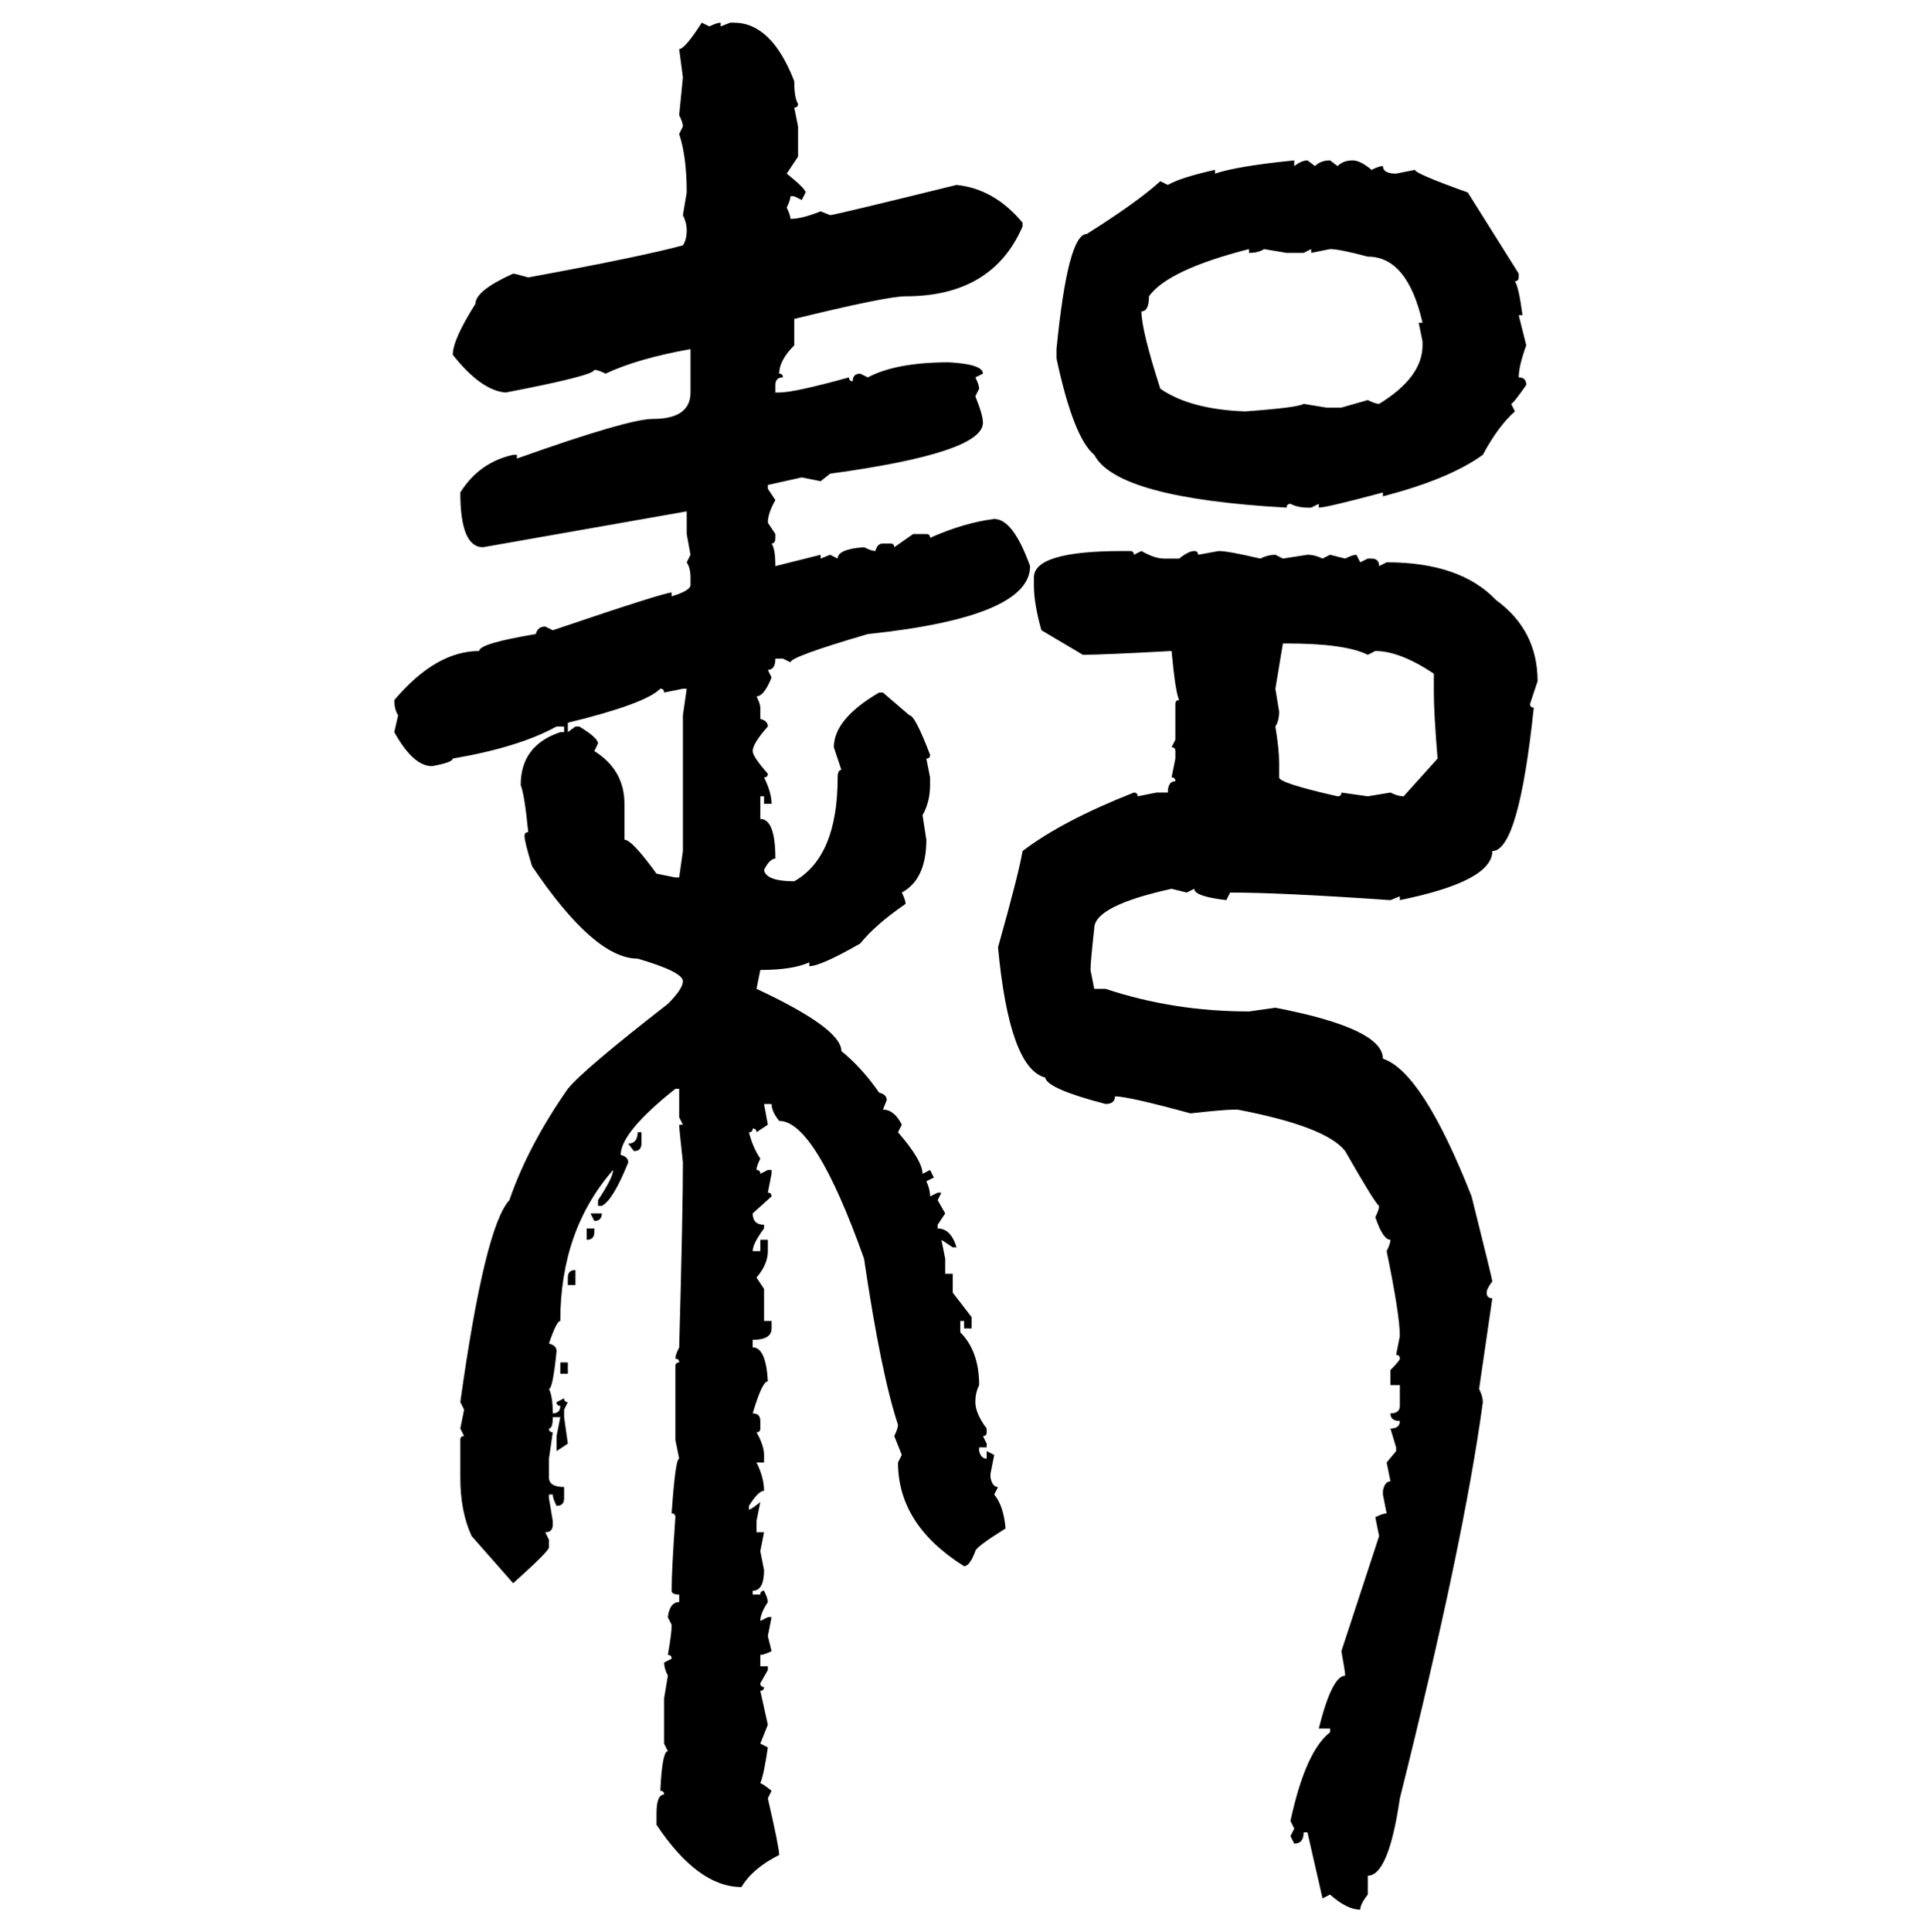 <svg xmlns="http://www.w3.org/2000/svg" xmlns:xlink="http://www.w3.org/1999/xlink" width="299.707" height="300"><path d="M108.98 3.52L108.98 3.52L110.16 4.10Q111.33 3.52 111.91 3.52L111.91 3.52L111.91 4.10L113.38 3.52L113.96 3.52Q119.82 3.52 123.34 12.60L123.34 12.60Q123.34 15.23 123.93 16.11L123.93 16.11Q123.93 16.70 123.34 16.70L123.34 16.70L123.93 19.63L123.93 24.32L122.17 26.95Q125.10 29.30 125.10 29.88L125.10 29.88L124.51 31.05L123.34 30.47L122.75 30.47Q122.75 31.05 122.17 32.23L122.17 32.23Q122.75 33.40 122.75 33.98L122.75 33.98Q124.51 33.98 127.44 32.81L127.44 32.81L128.91 33.40Q129.49 33.40 148.54 28.71L148.54 28.71Q154.39 29.30 158.79 34.57L158.79 34.57L158.79 35.16Q154.10 46.00 140.63 46.00L140.63 46.00Q137.70 46.00 123.34 49.51L123.34 49.51L123.34 53.61Q121.00 55.96 121.00 58.01L121.00 58.01Q121.58 58.01 121.58 58.59L121.58 58.59Q120.41 58.59 120.41 59.77L120.41 59.77L120.41 60.94L121.00 60.94Q123.34 60.94 131.84 58.59L131.84 58.59Q131.84 59.18 132.42 59.18L132.42 59.18Q132.42 58.01 133.59 58.01L133.59 58.01L134.77 58.59Q139.16 56.25 147.36 56.25L147.36 56.25Q152.64 56.54 152.64 58.01L152.64 58.01L151.46 58.59Q152.05 59.77 152.05 60.35L152.05 60.35L151.46 61.52Q152.64 64.45 152.64 65.63L152.64 65.63Q152.64 70.31 128.91 73.54L128.91 73.54L127.44 74.71L124.51 74.12L119.24 75.29L119.24 75.88L120.41 77.64Q119.24 79.69 119.24 81.15L119.24 81.15L120.41 82.91L120.41 83.50Q120.41 84.38 119.82 84.38L119.82 84.38Q120.41 85.25 120.41 87.89L120.41 87.89L127.44 86.13L127.44 86.72L128.91 86.13L130.08 86.72Q130.08 85.25 134.18 84.96L134.18 84.96Q135.35 85.55 135.94 85.55L135.94 85.55Q136.23 84.38 137.11 84.38L137.11 84.38L138.28 84.38Q138.87 84.38 138.87 84.96L138.87 84.96L141.80 82.91L143.85 82.91Q144.43 82.91 144.43 83.50L144.43 83.50Q149.71 81.15 154.39 80.57L154.39 80.57Q157.32 80.57 159.96 87.89L159.96 87.89Q159.96 95.80 134.77 98.44L134.77 98.44Q122.75 101.95 122.75 102.83L122.75 102.83L121.58 102.25L120.41 102.25Q120.41 104.00 119.24 104.00L119.24 104.00L119.82 105.18Q118.65 108.11 117.48 108.11L117.48 108.11Q118.07 109.28 118.07 109.86L118.07 109.86L118.07 111.62Q119.24 111.91 119.24 112.79L119.24 112.79Q116.89 115.43 116.89 116.60L116.89 116.60Q116.89 117.48 119.24 120.12L119.24 120.12Q119.24 120.70 118.65 120.70L118.65 120.70Q119.82 123.05 119.82 124.80L119.82 124.80L118.65 124.80L118.65 123.63L118.07 123.63L118.07 127.15Q120.41 127.15 120.41 133.30L120.41 133.30Q119.53 133.30 118.65 135.06L118.65 135.06Q118.95 136.82 123.34 136.82L123.34 136.82Q130.08 133.01 130.08 120.70L130.08 120.70Q130.08 119.53 130.66 119.53L130.66 119.53L129.49 116.02Q129.49 111.62 136.52 107.52L136.52 107.52L137.11 107.52L141.21 111.04Q142.09 111.04 144.43 117.19L144.43 117.19Q144.43 117.77 143.85 117.77L143.85 117.77L144.43 120.70L144.43 121.88Q144.43 124.51 143.26 126.56L143.26 126.56L143.85 130.37Q143.85 136.52 140.04 138.57L140.04 138.57Q140.63 139.75 140.63 140.33L140.63 140.33Q135.94 143.55 133.59 146.48L133.59 146.48Q127.44 150 125.68 150L125.68 150L125.68 149.41Q123.05 150.59 118.07 150.59L118.07 150.59L117.48 153.52Q130.66 159.67 130.66 163.18L130.66 163.18Q133.89 165.82 136.52 169.63L136.52 169.63Q137.70 169.92 137.70 170.80L137.70 170.80L137.11 172.27Q138.87 172.27 140.04 174.61L140.04 174.61L139.45 175.78Q143.26 180.18 143.26 182.23L143.26 182.23L144.43 181.64L145.02 182.81L143.85 183.40Q144.43 184.57 144.43 185.74L144.43 185.74L145.61 185.16L146.19 185.16L145.61 186.33L146.78 188.38L145.61 190.14L145.61 190.72Q147.66 190.72 148.54 193.65L148.54 193.65L147.95 193.65L146.19 192.48L146.78 195.41L146.78 197.75L147.95 197.75L147.95 200.68L150.88 204.49L150.88 206.25L149.71 206.25L149.71 205.08L149.12 205.08L149.12 206.84Q152.05 209.77 152.05 215.04L152.05 215.04Q151.46 216.21 151.46 217.68L151.46 217.68Q151.46 219.43 153.22 221.78L153.22 221.78L153.22 222.36Q153.22 222.95 152.64 222.95L152.64 222.95L153.22 224.12L153.22 224.71L152.05 224.71L152.05 225.29Q152.34 226.46 153.22 226.46L153.22 226.46L153.22 225.29L154.39 225.88L153.81 228.81L153.81 229.39Q154.10 230.86 154.98 230.86L154.98 230.86L154.39 232.03Q155.86 233.79 156.15 237.30L156.15 237.30Q151.46 240.23 151.46 240.82L151.46 240.82Q150.59 243.16 149.71 243.16L149.71 243.16Q139.45 236.72 139.45 227.05L139.45 227.05L140.04 225.88L138.87 222.95Q139.45 221.78 139.45 221.19L139.45 221.19Q136.82 213.28 134.18 195.41L134.18 195.41Q126.56 174.02 121.00 174.02L121.00 174.02Q119.82 172.56 119.82 171.39L119.82 171.39L118.65 171.39L119.24 174.61L117.48 175.78Q117.48 175.20 116.89 175.20L116.89 175.20Q116.89 175.78 116.31 175.78L116.31 175.78Q116.89 178.13 118.07 179.88L118.07 179.88Q117.48 181.05 117.48 181.64L117.48 181.64Q118.07 181.64 118.07 182.23L118.07 182.23L119.24 181.64L119.82 181.64L119.82 182.23L119.24 185.16Q119.82 185.16 119.82 185.74L119.82 185.74L116.89 188.38Q116.89 190.14 118.65 190.14L118.65 190.14L118.65 190.72Q116.89 193.07 116.89 194.24L116.89 194.24L118.07 194.24L118.07 192.48L119.24 192.48L119.24 194.24Q119.24 196.29 117.48 198.34L117.48 198.34L118.65 200.10L118.65 205.08L119.82 205.08L119.82 206.25Q119.82 208.01 116.89 208.01L116.89 208.01L116.89 209.18Q118.95 209.18 119.24 214.45L119.24 214.45Q118.36 214.45 116.89 219.43L116.89 219.43Q118.07 219.43 118.07 220.61L118.07 220.61L118.07 221.78Q118.07 222.36 117.48 222.36L117.48 222.36Q118.65 224.41 118.65 225.88L118.65 225.88L118.65 227.05L117.48 227.05Q118.65 229.39 118.65 231.45L118.65 231.45Q117.77 231.45 116.31 233.79L116.31 233.79L116.31 234.38Q116.60 234.38 118.07 233.20L118.07 233.20L117.48 236.13L117.48 237.89L118.65 237.89L118.07 240.82L118.65 243.75Q118.65 246.97 116.89 246.97L116.89 246.97L116.89 247.56L118.07 247.56Q118.07 246.97 118.65 246.97L118.65 246.97Q119.24 248.14 119.24 248.73L119.24 248.73Q118.07 250.49 118.07 251.66L118.07 251.66L119.24 251.07L119.82 251.07L119.24 254.00L119.82 256.35Q118.65 256.93 118.07 256.93L118.07 256.93L118.07 258.69L119.24 258.69L119.24 259.28L118.07 261.33Q118.07 261.91 118.65 261.91L118.65 261.91Q118.65 262.50 118.07 262.50L118.07 262.50L119.24 267.77L118.07 270.70L119.24 271.29Q118.65 275.39 118.07 276.86L118.07 276.86Q118.36 276.86 119.82 278.03L119.82 278.03L119.24 279.20Q121.00 286.82 121.00 287.99L121.00 287.99Q116.89 290.04 115.14 292.97L115.14 292.97Q108.40 292.97 101.95 283.30L101.95 283.30L101.95 281.54Q101.95 278.61 103.13 278.61L103.13 278.61Q103.13 278.03 102.54 278.03L102.54 278.03Q102.83 271.88 103.71 271.88L103.71 271.88L103.13 270.70L103.13 263.67L103.71 260.16Q103.13 258.98 103.13 258.11L103.13 258.11L104.30 257.52Q104.30 256.93 103.71 256.93L103.71 256.93Q104.30 253.71 104.30 252.25L104.30 252.25L103.71 251.07Q104.00 248.73 105.47 248.73L105.47 248.73L105.47 247.56Q104.30 247.56 104.30 246.97L104.30 246.97Q104.30 243.75 104.88 235.55L104.88 235.55Q104.88 234.96 104.30 234.96L104.30 234.96Q104.88 226.46 105.47 226.46L105.47 226.46L104.88 223.54L104.88 212.11Q104.88 211.52 105.47 211.52L105.47 211.52Q105.47 210.94 104.88 210.94L104.88 210.94Q104.88 210.35 105.47 209.18L105.47 209.18Q106.05 188.09 106.05 180.47L106.05 180.47Q105.47 175.20 105.47 174.61L105.47 174.61L106.05 174.61L105.47 173.44L105.47 169.04L104.88 169.04Q96.39 175.78 96.39 179.30L96.39 179.30Q97.56 179.59 97.56 180.47L97.56 180.47Q95.21 186.33 93.46 187.21L93.46 187.21L92.87 187.21L92.87 186.33Q95.21 182.81 95.21 181.64L95.21 181.64Q87.01 191.02 87.01 205.08L87.01 205.08Q86.43 205.08 85.25 208.59L85.25 208.59Q86.43 208.89 86.43 209.77L86.43 209.77Q85.84 215.63 85.25 215.63L85.25 215.63Q85.84 216.80 85.84 219.43L85.84 219.43Q87.01 219.43 87.01 218.26L87.01 218.26Q86.43 218.26 86.43 217.68L86.43 217.68L87.60 217.09Q87.60 217.68 88.18 217.68L88.18 217.68L87.60 218.85L87.60 220.02L88.18 224.12L86.43 225.29L86.43 222.95L87.01 220.02L85.84 220.02Q85.84 221.78 85.25 221.78L85.25 221.78Q85.25 222.36 85.84 222.36L85.84 222.36L85.25 226.46L85.25 229.39Q85.25 230.86 87.60 230.86L87.60 230.86L87.60 232.62Q87.60 233.79 86.43 233.79L86.43 233.79Q85.84 232.62 85.84 232.03L85.84 232.03L85.25 232.03L85.25 232.62L85.84 236.13L85.84 236.72Q85.84 237.89 84.67 237.89L84.67 237.89L85.25 239.06L85.25 240.23Q85.25 240.82 79.69 245.80L79.69 245.80L73.24 238.48Q71.48 234.67 71.48 229.39L71.48 229.39L71.48 223.54Q71.48 222.95 72.07 222.95L72.07 222.95L71.48 221.78L72.07 218.85L71.48 217.68Q75.29 190.43 79.10 186.33L79.10 186.33Q82.03 177.83 88.18 169.04L88.18 169.04Q90.53 166.11 103.71 155.86L103.71 155.86Q106.05 153.52 106.05 152.34L106.05 152.34Q106.05 150.88 99.02 148.83L99.02 148.83Q92.29 148.83 82.62 134.47L82.62 134.47Q81.45 130.66 81.45 129.79L81.45 129.79Q81.45 129.20 82.03 129.20L82.03 129.20Q81.45 123.34 80.86 121.88L80.86 121.88Q80.86 115.72 87.01 113.67L87.01 113.67L87.60 113.67L87.60 112.79L86.43 112.79Q80.57 116.02 70.31 117.77L70.31 117.77Q70.31 118.36 67.09 118.95L67.09 118.95Q64.16 118.95 61.23 113.67L61.23 113.67L61.82 111.04Q61.23 110.16 61.23 108.69L61.23 108.69Q67.68 101.07 74.41 101.07L74.41 101.07Q74.41 99.90 83.20 98.44L83.20 98.44Q83.50 97.27 84.67 97.27L84.67 97.27L85.84 97.85Q103.13 91.99 104.30 91.99L104.30 91.99L104.30 92.58Q107.23 91.70 107.23 90.82L107.23 90.82L107.23 89.65Q107.23 88.18 106.64 87.30L106.64 87.30L107.23 86.13L106.64 82.91L106.64 79.39L75 84.96Q71.48 84.96 71.48 76.46L71.48 76.46Q74.41 71.78 79.69 70.61L79.69 70.61L80.27 70.61L80.27 71.19Q97.56 65.04 101.37 65.04L101.37 65.04Q107.23 65.04 107.23 60.94L107.23 60.94L107.23 54.20Q99.02 55.66 94.04 58.01L94.04 58.01Q92.87 57.42 92.29 57.42L92.29 57.42Q92.29 58.30 78.52 60.94L78.52 60.94Q74.71 60.64 70.31 55.08L70.31 55.08Q70.31 52.73 73.83 47.17L73.83 47.17Q73.83 45.12 79.69 42.48L79.69 42.48Q79.98 42.48 82.03 43.07L82.03 43.07Q99.61 39.84 106.05 38.09L106.05 38.09Q106.64 37.21 106.64 35.74L106.64 35.74Q106.64 34.57 106.05 33.40L106.05 33.40L106.64 29.88Q106.64 24.32 105.47 20.80L105.47 20.80L106.05 19.63Q106.05 19.04 105.47 17.87L105.47 17.87L106.05 12.01L105.47 7.62Q106.35 7.62 108.98 3.52ZM200.98 24.90L200.98 24.90L200.98 25.78Q202.15 24.90 203.03 24.90L203.03 24.90L204.20 25.78Q205.08 24.90 206.54 24.90L206.54 24.90L207.71 25.78Q208.59 24.90 210.06 24.90L210.06 24.90Q211.23 24.90 212.99 26.37L212.99 26.37Q214.16 25.78 214.75 25.78L214.75 25.78Q214.75 26.95 216.80 26.95L216.80 26.95L219.73 26.37Q219.73 26.95 227.93 29.88L227.93 29.88L235.84 42.48L235.84 43.07Q235.84 43.65 235.25 43.65L235.25 43.65Q235.84 44.53 236.43 48.93L236.43 48.93L235.84 48.93L237.01 53.61Q235.84 56.84 235.84 58.59L235.84 58.59Q237.01 58.59 237.01 59.77L237.01 59.77Q234.96 62.70 234.67 62.70L234.67 62.70L235.25 63.87Q232.62 66.21 230.27 70.61L230.27 70.61Q225 74.41 214.75 77.05L214.75 77.05L214.75 76.46Q205.96 78.81 204.79 78.81L204.79 78.81L204.79 78.22L203.61 78.81L203.03 78.81Q201.56 78.81 200.39 78.22L200.39 78.22Q199.80 78.22 199.80 78.81L199.80 78.81Q173.44 77.34 169.92 70.61L169.92 70.61Q166.70 67.97 164.06 55.66L164.06 55.66L164.06 54.20Q165.82 36.33 168.75 36.33L168.75 36.33Q176.66 31.35 180.18 28.13L180.18 28.13L181.35 28.71Q183.40 27.54 188.67 26.37L188.67 26.37L188.67 26.95Q192.19 25.78 200.98 24.90ZM177.25 48.34L177.25 48.34Q177.25 51.27 180.18 60.35L180.18 60.35Q184.86 63.57 193.36 63.87L193.36 63.87Q201.56 63.28 202.44 62.70L202.44 62.70L205.96 63.28L208.30 63.28L212.40 62.11Q213.57 62.70 214.16 62.70L214.16 62.70Q220.90 58.59 220.90 53.61L220.90 53.61L220.90 53.03L220.31 50.10L220.90 50.10Q218.55 39.84 212.40 39.84L212.40 39.84Q208.01 38.67 206.54 38.67L206.54 38.67L203.61 39.26L203.61 38.67L202.44 39.26L199.80 39.26L196.29 38.67Q195.41 39.26 193.95 39.26L193.95 39.26L193.95 38.67Q181.35 41.89 178.42 46.00L178.42 46.00Q178.42 48.34 177.25 48.34ZM174.32 85.55L175.49 85.55Q176.07 85.55 176.07 86.13L176.07 86.13L177.25 85.55Q179.30 86.72 180.76 86.72L180.76 86.72L183.11 86.72Q184.57 85.55 185.45 85.55L185.45 85.55Q186.04 85.55 186.04 86.13L186.04 86.13L189.26 85.55Q190.72 85.55 195.70 86.72L195.70 86.72Q196.88 86.13 198.05 86.13L198.05 86.13L199.22 86.72L203.03 86.13Q204.20 86.13 205.37 86.72L205.37 86.72L206.54 86.13L208.89 86.72Q210.06 86.13 210.64 86.13L210.64 86.13L211.23 87.30L212.40 86.72L212.99 86.72Q214.16 86.72 214.16 87.89L214.16 87.89L215.33 87.30Q226.76 87.30 232.32 93.16L232.32 93.16Q238.77 97.85 238.77 105.76L238.77 105.76L237.60 109.28Q237.60 109.86 238.18 109.86L238.18 109.86Q235.84 132.13 231.74 132.13L231.74 132.13Q231.74 136.82 217.38 139.75L217.38 139.75L217.38 139.16L215.92 139.75Q198.93 138.57 191.02 138.57L191.02 138.57L190.43 139.75Q185.45 139.16 185.45 137.99L185.45 137.99L184.28 138.57L181.93 137.99Q169.92 140.63 169.92 144.14L169.92 144.14Q169.34 149.41 169.34 150.59L169.34 150.59L169.92 153.52L171.68 153.52Q182.23 157.03 193.95 157.03L193.95 157.03L198.05 156.45Q214.75 159.67 214.75 164.36L214.75 164.36Q220.90 166.41 228.52 185.74L228.52 185.74Q231.74 198.63 231.74 198.93L231.74 198.93Q230.86 200.10 230.86 200.68L230.86 200.68Q230.86 201.56 231.74 201.56L231.74 201.56L229.69 215.63Q230.27 216.80 230.27 217.68L230.27 217.68Q227.34 239.36 217.38 279.20L217.38 279.20Q215.63 291.21 212.40 291.21L212.40 291.21L212.40 294.14Q211.23 295.61 211.23 296.48L211.23 296.48Q209.18 296.48 206.54 294.14L206.54 294.14L205.37 294.73L203.03 284.47L202.44 284.47Q202.44 286.23 200.98 286.23L200.98 286.23L200.39 285.06L200.98 283.89L200.39 282.71Q202.73 271.88 206.54 268.95L206.54 268.95L206.54 268.36L204.79 268.36Q206.84 260.16 208.89 260.16L208.89 260.16Q208.89 259.57 208.30 256.35L208.30 256.35L214.16 238.48L213.57 235.55Q214.75 234.96 215.33 234.96L215.33 234.96L214.75 232.03L214.75 231.45Q215.04 229.98 215.92 229.98L215.92 229.98L215.33 227.05L216.80 225.29L216.80 224.71L215.92 221.78Q217.38 221.78 217.38 220.61L217.38 220.61Q215.92 220.61 215.92 219.43L215.92 219.43Q217.38 219.43 217.38 218.26L217.38 218.26L217.38 215.04L215.92 215.04L215.92 212.70Q217.38 211.23 217.38 210.94L217.38 210.94Q217.38 210.35 216.80 210.35L216.80 210.35L217.38 207.42Q217.38 204.20 215.33 194.24L215.33 194.24Q215.92 193.07 215.92 192.48L215.92 192.48Q214.75 192.48 213.57 188.96L213.57 188.96Q214.16 187.79 214.16 187.21L214.16 187.21Q213.57 186.91 208.89 178.71L208.89 178.71Q205.96 174.90 192.19 172.27L192.19 172.27L191.60 172.27Q190.14 172.27 184.86 172.85L184.86 172.85Q175.20 170.21 173.14 170.21L173.14 170.21Q173.14 171.39 171.68 171.39L171.68 171.39Q162.60 169.04 162.30 167.29L162.30 167.29Q156.74 165.82 154.98 147.07L154.98 147.07Q158.20 135.64 158.79 132.13L158.79 132.13Q164.94 127.44 176.07 123.05L176.07 123.05Q176.66 123.05 176.66 123.63L176.66 123.63L179.59 123.05L181.35 123.05Q181.35 121.29 182.52 121.29L182.52 121.29Q182.52 120.70 181.93 120.70L181.93 120.70L182.52 117.77L182.52 116.60Q182.52 116.02 181.93 116.02L181.93 116.02L182.52 114.84L182.52 109.28Q182.52 108.69 183.11 108.69L183.11 108.69Q182.52 107.52 181.93 101.07L181.93 101.07Q171.09 101.66 168.16 101.66L168.16 101.66L161.72 97.85Q160.55 93.75 160.55 90.82L160.55 90.82L160.55 89.65Q160.55 85.55 174.32 85.55L174.32 85.55ZM199.80 99.90L199.22 99.90L198.05 106.93L198.63 110.45Q198.63 111.91 198.05 112.79L198.05 112.79Q198.63 116.31 198.63 118.36L198.63 118.36L198.63 120.70Q198.63 121.58 207.71 123.63L207.71 123.63Q208.30 123.63 208.30 123.05L208.30 123.05L212.40 123.63L215.92 123.05Q217.09 123.63 217.97 123.63L217.97 123.63L223.24 117.77Q222.66 110.74 222.66 107.52L222.66 107.52L222.66 104.59Q217.38 101.07 213.57 101.07L213.57 101.07L212.40 101.66Q208.89 99.90 199.80 99.90L199.80 99.90ZM102.54 106.93L102.54 106.93Q100.20 109.28 88.18 112.21L88.18 112.21L88.18 113.67L89.36 112.79L89.94 112.79Q92.87 114.55 92.87 115.43L92.87 115.43L92.29 116.60Q96.97 119.53 96.97 124.80L96.97 124.80L96.97 130.37Q98.14 130.37 101.95 135.64L101.95 135.64L104.88 136.23L105.47 136.23L106.05 132.13L106.05 111.04L106.64 106.93L106.05 106.93L103.13 107.52Q103.13 106.93 102.54 106.93ZM99.02 175.78L99.02 175.78L99.61 175.78L99.61 177.54Q99.61 178.71 98.44 178.71L98.44 178.71L97.56 177.54Q99.02 177.54 99.02 175.78ZM92.29 189.55L91.70 188.38L93.46 188.38Q93.46 189.55 92.29 189.55L92.29 189.55ZM91.11 192.48L91.11 190.72L92.29 190.72L92.29 191.31Q92.29 192.48 91.11 192.48L91.11 192.48ZM89.36 197.17L89.36 197.17L89.36 199.51L88.18 199.51L88.18 198.34Q88.18 197.17 89.36 197.17ZM87.01 213.28L87.01 211.52L88.18 211.52L88.18 213.28L87.01 213.28Z"/></svg>
